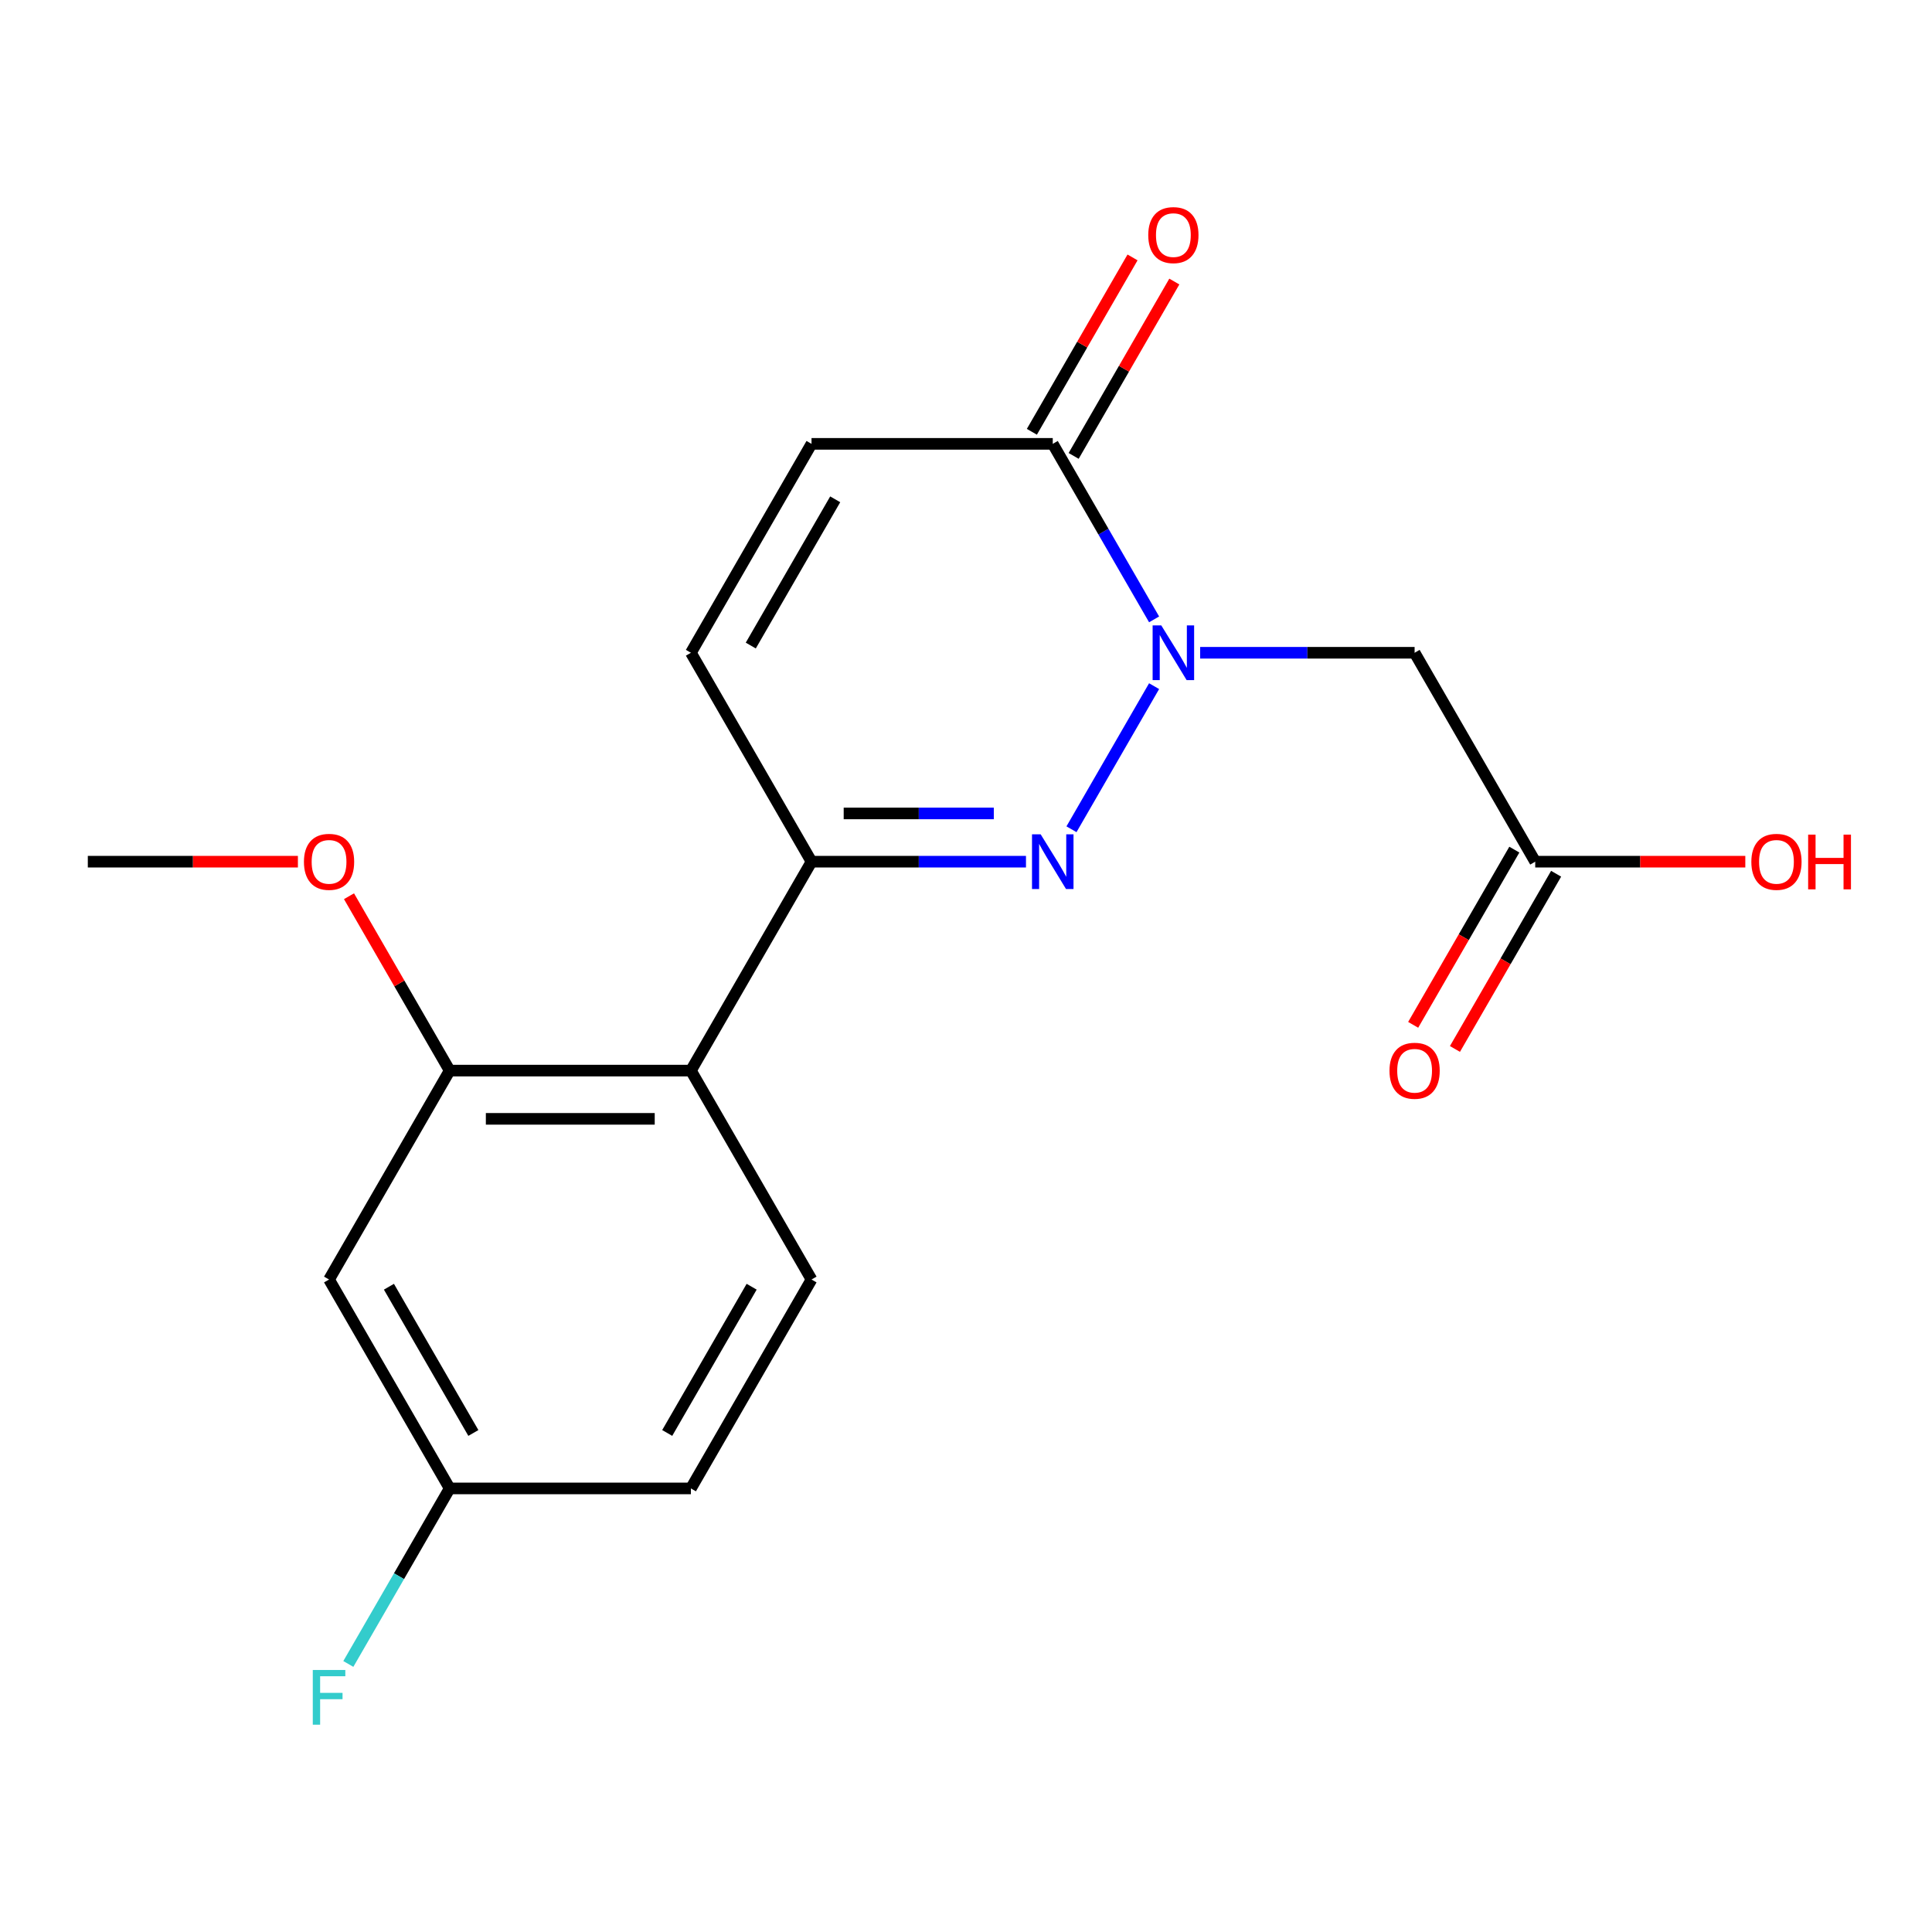 <?xml version='1.0' encoding='iso-8859-1'?>
<svg version='1.1' baseProfile='full'
              xmlns='http://www.w3.org/2000/svg'
                      xmlns:rdkit='http://www.rdkit.org/xml'
                      xmlns:xlink='http://www.w3.org/1999/xlink'
                  xml:space='preserve'
width='1000px' height='1000px' viewBox='0 0 1000 1000'>
<!-- END OF HEADER -->
<rect style='opacity:1.0;fill:#FFFFFF;stroke:none' width='1000' height='1000' x='0' y='0'> </rect>
<path class='bond-0' d='M 597.359,355.153 L 554.594,429.223' style='fill:none;fill-rule:evenodd;stroke:#0000FF;stroke-width:6px;stroke-linecap:butt;stroke-linejoin:miter;stroke-opacity:1' />
<path class='bond-2' d='M 597.359,320.59 L 571.132,275.164' style='fill:none;fill-rule:evenodd;stroke:#0000FF;stroke-width:6px;stroke-linecap:butt;stroke-linejoin:miter;stroke-opacity:1' />
<path class='bond-2' d='M 571.132,275.164 L 544.905,229.737' style='fill:none;fill-rule:evenodd;stroke:#000000;stroke-width:6px;stroke-linecap:butt;stroke-linejoin:miter;stroke-opacity:1' />
<path class='bond-4' d='M 621.198,337.871 L 676.698,337.871' style='fill:none;fill-rule:evenodd;stroke:#0000FF;stroke-width:6px;stroke-linecap:butt;stroke-linejoin:miter;stroke-opacity:1' />
<path class='bond-4' d='M 676.698,337.871 L 732.199,337.871' style='fill:none;fill-rule:evenodd;stroke:#000000;stroke-width:6px;stroke-linecap:butt;stroke-linejoin:miter;stroke-opacity:1' />
<path class='bond-1' d='M 531.043,446.006 L 475.543,446.006' style='fill:none;fill-rule:evenodd;stroke:#0000FF;stroke-width:6px;stroke-linecap:butt;stroke-linejoin:miter;stroke-opacity:1' />
<path class='bond-1' d='M 475.543,446.006 L 420.042,446.006' style='fill:none;fill-rule:evenodd;stroke:#000000;stroke-width:6px;stroke-linecap:butt;stroke-linejoin:miter;stroke-opacity:1' />
<path class='bond-1' d='M 514.393,421.033 L 475.543,421.033' style='fill:none;fill-rule:evenodd;stroke:#0000FF;stroke-width:6px;stroke-linecap:butt;stroke-linejoin:miter;stroke-opacity:1' />
<path class='bond-1' d='M 475.543,421.033 L 436.693,421.033' style='fill:none;fill-rule:evenodd;stroke:#000000;stroke-width:6px;stroke-linecap:butt;stroke-linejoin:miter;stroke-opacity:1' />
<path class='bond-3' d='M 420.042,446.006 L 357.611,554.14' style='fill:none;fill-rule:evenodd;stroke:#000000;stroke-width:6px;stroke-linecap:butt;stroke-linejoin:miter;stroke-opacity:1' />
<path class='bond-19' d='M 420.042,446.006 L 357.611,337.871' style='fill:none;fill-rule:evenodd;stroke:#000000;stroke-width:6px;stroke-linecap:butt;stroke-linejoin:miter;stroke-opacity:1' />
<path class='bond-7' d='M 544.905,229.737 L 420.042,229.737' style='fill:none;fill-rule:evenodd;stroke:#000000;stroke-width:6px;stroke-linecap:butt;stroke-linejoin:miter;stroke-opacity:1' />
<path class='bond-11' d='M 555.718,235.98 L 581.772,190.854' style='fill:none;fill-rule:evenodd;stroke:#000000;stroke-width:6px;stroke-linecap:butt;stroke-linejoin:miter;stroke-opacity:1' />
<path class='bond-11' d='M 581.772,190.854 L 607.826,145.728' style='fill:none;fill-rule:evenodd;stroke:#FF0000;stroke-width:6px;stroke-linecap:butt;stroke-linejoin:miter;stroke-opacity:1' />
<path class='bond-11' d='M 534.092,223.494 L 560.145,178.368' style='fill:none;fill-rule:evenodd;stroke:#000000;stroke-width:6px;stroke-linecap:butt;stroke-linejoin:miter;stroke-opacity:1' />
<path class='bond-11' d='M 560.145,178.368 L 586.199,133.241' style='fill:none;fill-rule:evenodd;stroke:#FF0000;stroke-width:6px;stroke-linecap:butt;stroke-linejoin:miter;stroke-opacity:1' />
<path class='bond-5' d='M 357.611,554.14 L 232.748,554.14' style='fill:none;fill-rule:evenodd;stroke:#000000;stroke-width:6px;stroke-linecap:butt;stroke-linejoin:miter;stroke-opacity:1' />
<path class='bond-5' d='M 338.882,579.112 L 251.478,579.112' style='fill:none;fill-rule:evenodd;stroke:#000000;stroke-width:6px;stroke-linecap:butt;stroke-linejoin:miter;stroke-opacity:1' />
<path class='bond-10' d='M 357.611,554.14 L 420.042,662.274' style='fill:none;fill-rule:evenodd;stroke:#000000;stroke-width:6px;stroke-linecap:butt;stroke-linejoin:miter;stroke-opacity:1' />
<path class='bond-8' d='M 732.199,337.871 L 794.63,446.006' style='fill:none;fill-rule:evenodd;stroke:#000000;stroke-width:6px;stroke-linecap:butt;stroke-linejoin:miter;stroke-opacity:1' />
<path class='bond-9' d='M 232.748,554.14 L 170.317,662.274' style='fill:none;fill-rule:evenodd;stroke:#000000;stroke-width:6px;stroke-linecap:butt;stroke-linejoin:miter;stroke-opacity:1' />
<path class='bond-15' d='M 232.748,554.14 L 206.695,509.014' style='fill:none;fill-rule:evenodd;stroke:#000000;stroke-width:6px;stroke-linecap:butt;stroke-linejoin:miter;stroke-opacity:1' />
<path class='bond-15' d='M 206.695,509.014 L 180.641,463.887' style='fill:none;fill-rule:evenodd;stroke:#FF0000;stroke-width:6px;stroke-linecap:butt;stroke-linejoin:miter;stroke-opacity:1' />
<path class='bond-6' d='M 357.611,337.871 L 420.042,229.737' style='fill:none;fill-rule:evenodd;stroke:#000000;stroke-width:6px;stroke-linecap:butt;stroke-linejoin:miter;stroke-opacity:1' />
<path class='bond-6' d='M 388.603,334.138 L 432.305,258.444' style='fill:none;fill-rule:evenodd;stroke:#000000;stroke-width:6px;stroke-linecap:butt;stroke-linejoin:miter;stroke-opacity:1' />
<path class='bond-12' d='M 783.817,439.762 L 757.636,485.109' style='fill:none;fill-rule:evenodd;stroke:#000000;stroke-width:6px;stroke-linecap:butt;stroke-linejoin:miter;stroke-opacity:1' />
<path class='bond-12' d='M 757.636,485.109 L 731.455,530.455' style='fill:none;fill-rule:evenodd;stroke:#FF0000;stroke-width:6px;stroke-linecap:butt;stroke-linejoin:miter;stroke-opacity:1' />
<path class='bond-12' d='M 805.444,452.249 L 779.263,497.595' style='fill:none;fill-rule:evenodd;stroke:#000000;stroke-width:6px;stroke-linecap:butt;stroke-linejoin:miter;stroke-opacity:1' />
<path class='bond-12' d='M 779.263,497.595 L 753.082,542.941' style='fill:none;fill-rule:evenodd;stroke:#FF0000;stroke-width:6px;stroke-linecap:butt;stroke-linejoin:miter;stroke-opacity:1' />
<path class='bond-16' d='M 794.63,446.006 L 849.001,446.006' style='fill:none;fill-rule:evenodd;stroke:#000000;stroke-width:6px;stroke-linecap:butt;stroke-linejoin:miter;stroke-opacity:1' />
<path class='bond-16' d='M 849.001,446.006 L 903.371,446.006' style='fill:none;fill-rule:evenodd;stroke:#FF0000;stroke-width:6px;stroke-linecap:butt;stroke-linejoin:miter;stroke-opacity:1' />
<path class='bond-20' d='M 170.317,662.274 L 232.748,770.408' style='fill:none;fill-rule:evenodd;stroke:#000000;stroke-width:6px;stroke-linecap:butt;stroke-linejoin:miter;stroke-opacity:1' />
<path class='bond-20' d='M 201.309,666.008 L 245.011,741.702' style='fill:none;fill-rule:evenodd;stroke:#000000;stroke-width:6px;stroke-linecap:butt;stroke-linejoin:miter;stroke-opacity:1' />
<path class='bond-14' d='M 420.042,662.274 L 357.611,770.408' style='fill:none;fill-rule:evenodd;stroke:#000000;stroke-width:6px;stroke-linecap:butt;stroke-linejoin:miter;stroke-opacity:1' />
<path class='bond-14' d='M 389.051,666.008 L 345.349,741.702' style='fill:none;fill-rule:evenodd;stroke:#000000;stroke-width:6px;stroke-linecap:butt;stroke-linejoin:miter;stroke-opacity:1' />
<path class='bond-13' d='M 232.748,770.408 L 357.611,770.408' style='fill:none;fill-rule:evenodd;stroke:#000000;stroke-width:6px;stroke-linecap:butt;stroke-linejoin:miter;stroke-opacity:1' />
<path class='bond-17' d='M 232.748,770.408 L 206.522,815.835' style='fill:none;fill-rule:evenodd;stroke:#000000;stroke-width:6px;stroke-linecap:butt;stroke-linejoin:miter;stroke-opacity:1' />
<path class='bond-17' d='M 206.522,815.835 L 180.295,861.261' style='fill:none;fill-rule:evenodd;stroke:#33CCCC;stroke-width:6px;stroke-linecap:butt;stroke-linejoin:miter;stroke-opacity:1' />
<path class='bond-18' d='M 154.196,446.006 L 99.825,446.006' style='fill:none;fill-rule:evenodd;stroke:#FF0000;stroke-width:6px;stroke-linecap:butt;stroke-linejoin:miter;stroke-opacity:1' />
<path class='bond-18' d='M 99.825,446.006 L 45.455,446.006' style='fill:none;fill-rule:evenodd;stroke:#000000;stroke-width:6px;stroke-linecap:butt;stroke-linejoin:miter;stroke-opacity:1' />
<path  class='atom-0' d='M 601.076 323.711
L 610.356 338.711
Q 611.276 340.191, 612.756 342.871
Q 614.236 345.551, 614.316 345.711
L 614.316 323.711
L 618.076 323.711
L 618.076 352.031
L 614.196 352.031
L 604.236 335.631
Q 603.076 333.711, 601.836 331.511
Q 600.636 329.311, 600.276 328.631
L 600.276 352.031
L 596.596 352.031
L 596.596 323.711
L 601.076 323.711
' fill='#0000FF'/>
<path  class='atom-1' d='M 538.645 431.846
L 547.925 446.846
Q 548.845 448.326, 550.325 451.006
Q 551.805 453.686, 551.885 453.846
L 551.885 431.846
L 555.645 431.846
L 555.645 460.166
L 551.765 460.166
L 541.805 443.766
Q 540.645 441.846, 539.405 439.646
Q 538.205 437.446, 537.845 436.766
L 537.845 460.166
L 534.165 460.166
L 534.165 431.846
L 538.645 431.846
' fill='#0000FF'/>
<path  class='atom-12' d='M 594.336 121.683
Q 594.336 114.883, 597.696 111.083
Q 601.056 107.283, 607.336 107.283
Q 613.616 107.283, 616.976 111.083
Q 620.336 114.883, 620.336 121.683
Q 620.336 128.563, 616.936 132.483
Q 613.536 136.363, 607.336 136.363
Q 601.096 136.363, 597.696 132.483
Q 594.336 128.603, 594.336 121.683
M 607.336 133.163
Q 611.656 133.163, 613.976 130.283
Q 616.336 127.363, 616.336 121.683
Q 616.336 116.123, 613.976 113.323
Q 611.656 110.483, 607.336 110.483
Q 603.016 110.483, 600.656 113.283
Q 598.336 116.083, 598.336 121.683
Q 598.336 127.403, 600.656 130.283
Q 603.016 133.163, 607.336 133.163
' fill='#FF0000'/>
<path  class='atom-13' d='M 719.199 554.22
Q 719.199 547.42, 722.559 543.62
Q 725.919 539.82, 732.199 539.82
Q 738.479 539.82, 741.839 543.62
Q 745.199 547.42, 745.199 554.22
Q 745.199 561.1, 741.799 565.02
Q 738.399 568.9, 732.199 568.9
Q 725.959 568.9, 722.559 565.02
Q 719.199 561.14, 719.199 554.22
M 732.199 565.7
Q 736.519 565.7, 738.839 562.82
Q 741.199 559.9, 741.199 554.22
Q 741.199 548.66, 738.839 545.86
Q 736.519 543.02, 732.199 543.02
Q 727.879 543.02, 725.519 545.82
Q 723.199 548.62, 723.199 554.22
Q 723.199 559.94, 725.519 562.82
Q 727.879 565.7, 732.199 565.7
' fill='#FF0000'/>
<path  class='atom-16' d='M 157.317 446.086
Q 157.317 439.286, 160.677 435.486
Q 164.037 431.686, 170.317 431.686
Q 176.597 431.686, 179.957 435.486
Q 183.317 439.286, 183.317 446.086
Q 183.317 452.966, 179.917 456.886
Q 176.517 460.766, 170.317 460.766
Q 164.077 460.766, 160.677 456.886
Q 157.317 453.006, 157.317 446.086
M 170.317 457.566
Q 174.637 457.566, 176.957 454.686
Q 179.317 451.766, 179.317 446.086
Q 179.317 440.526, 176.957 437.726
Q 174.637 434.886, 170.317 434.886
Q 165.997 434.886, 163.637 437.686
Q 161.317 440.486, 161.317 446.086
Q 161.317 451.806, 163.637 454.686
Q 165.997 457.566, 170.317 457.566
' fill='#FF0000'/>
<path  class='atom-17' d='M 906.493 446.086
Q 906.493 439.286, 909.853 435.486
Q 913.213 431.686, 919.493 431.686
Q 925.773 431.686, 929.133 435.486
Q 932.493 439.286, 932.493 446.086
Q 932.493 452.966, 929.093 456.886
Q 925.693 460.766, 919.493 460.766
Q 913.253 460.766, 909.853 456.886
Q 906.493 453.006, 906.493 446.086
M 919.493 457.566
Q 923.813 457.566, 926.133 454.686
Q 928.493 451.766, 928.493 446.086
Q 928.493 440.526, 926.133 437.726
Q 923.813 434.886, 919.493 434.886
Q 915.173 434.886, 912.813 437.686
Q 910.493 440.486, 910.493 446.086
Q 910.493 451.806, 912.813 454.686
Q 915.173 457.566, 919.493 457.566
' fill='#FF0000'/>
<path  class='atom-17' d='M 935.893 432.006
L 939.733 432.006
L 939.733 444.046
L 954.213 444.046
L 954.213 432.006
L 958.053 432.006
L 958.053 460.326
L 954.213 460.326
L 954.213 447.246
L 939.733 447.246
L 939.733 460.326
L 935.893 460.326
L 935.893 432.006
' fill='#FF0000'/>
<path  class='atom-18' d='M 161.897 864.382
L 178.737 864.382
L 178.737 867.622
L 165.697 867.622
L 165.697 876.222
L 177.297 876.222
L 177.297 879.502
L 165.697 879.502
L 165.697 892.702
L 161.897 892.702
L 161.897 864.382
' fill='#33CCCC'/>
</svg>
